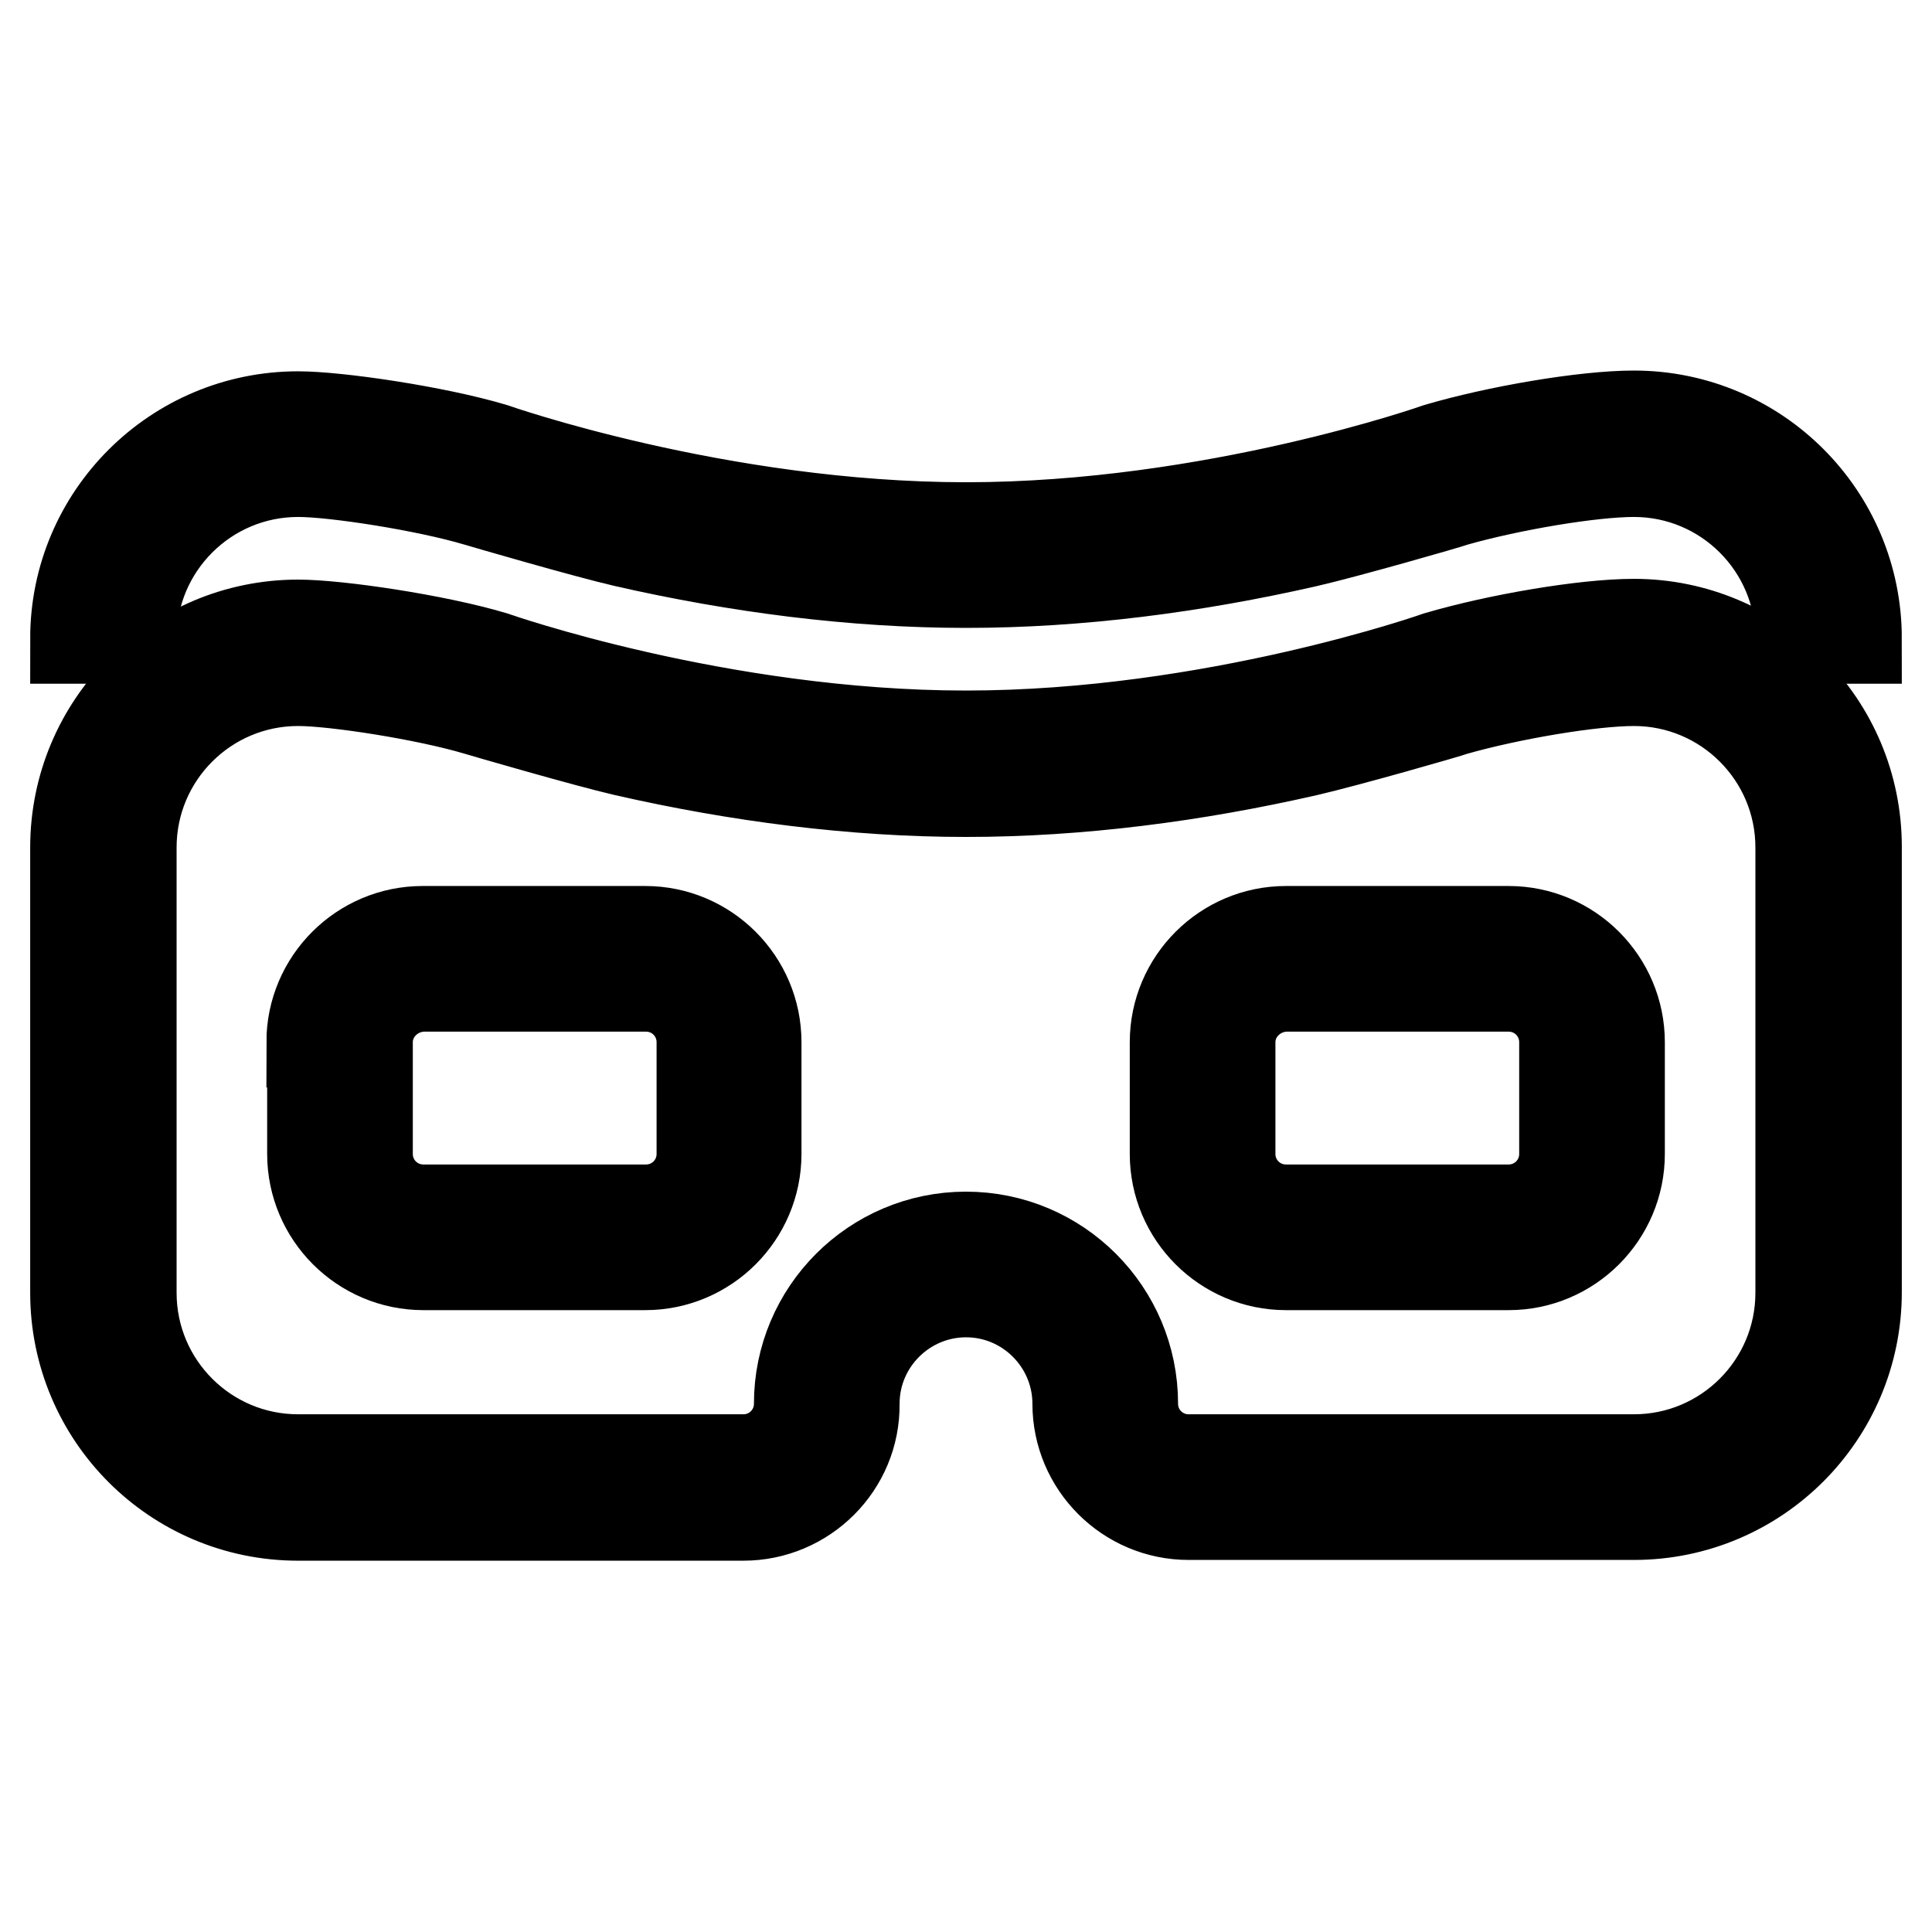 <?xml version="1.0" encoding="utf-8"?>
<!-- Svg Vector Icons : http://www.onlinewebfonts.com/icon -->
<!DOCTYPE svg PUBLIC "-//W3C//DTD SVG 1.1//EN" "http://www.w3.org/Graphics/SVG/1.1/DTD/svg11.dtd">
<svg version="1.1" xmlns="http://www.w3.org/2000/svg" xmlns:xlink="http://www.w3.org/1999/xlink" x="0px" y="0px" viewBox="0 0 256 256" enable-background="new 0 0 256 256" xml:space="preserve">
<g> <path stroke-width="12" fill-opacity="0" stroke="#000000"  d="M173.2,99.5c-14.9,3.4-30.2,5.4-45.2,5.4c-14.9,0-30.3-2-45.2-5.4c-5.2-1.2-18.6-5.1-19.6-5.4 c-6.7-2-18.8-3.9-23.7-3.9c-12.2,0-22.1,9.9-22.1,22.1v59c0,12.2,9.9,22.1,22.1,22.1h59c4.1,0,7.4-3.3,7.4-7.4 c0-12.2,9.9-22.1,22.1-22.1c12.2,0,22.1,9.9,22.1,22.1c0,4.1,3.3,7.4,7.4,7.4h59c12.2,0,22.1-9.9,22.1-22.1v-59 c0-12.2-9.9-22.1-22.1-22.1c-5.6,0-16.3,1.8-23.7,3.9C191.7,94.5,178.4,98.3,173.2,99.5L173.2,99.5z M98.5,200.8h-59 c-16.3,0-29.5-13.2-29.5-29.5v-59C10,96,23.2,82.8,39.5,82.8c5.2,0,18.2,1.9,25.9,4.2c0,0,29.8,10.5,62.6,10.5s62.5-10.5,62.5-10.5 c7.8-2.3,19.4-4.3,26-4.3c16.3,0,29.5,13.2,29.5,29.5v59c0,16.3-13.2,29.5-29.5,29.5h-59h0c-8.1,0-14.7-6.6-14.7-14.7 c0-8.1-6.6-14.8-14.8-14.8c-8.1,0-14.8,6.6-14.8,14.8l0,0C113.3,194.2,106.6,200.8,98.5,200.8L98.5,200.8z"/> <path stroke-width="12" fill-opacity="0" stroke="#000000"  d="M39.5,55.2c5.2,0,18.2,1.9,25.9,4.2c0,0,29.8,10.5,62.6,10.5c32.8,0,62.5-10.5,62.5-10.5 c7.8-2.3,19.4-4.3,26-4.3c16.3,0,29.5,13.2,29.5,29.5h-7.4c0-12.2-9.9-22.1-22.1-22.1c-5.6,0-16.3,1.8-23.7,3.9 c-1.1,0.4-14.4,4.2-19.6,5.4c-14.9,3.4-30.2,5.4-45.2,5.4c-14.9,0-30.3-2-45.2-5.4c-5.2-1.2-18.6-5.1-19.6-5.4 c-6.7-2-18.8-3.9-23.7-3.9c-12.2,0-22.1,9.9-22.1,22.1H10C10,68.4,23.2,55.2,39.5,55.2L39.5,55.2z M163,138.1v14.8 c0,4.1,3.3,7.4,7.4,7.4h29.5l0,0c4.1,0,7.4-3.3,7.4-7.4l0,0v-14.8c0-4.1-3.3-7.4-7.4-7.4h-29.5C166.3,130.8,163,134.1,163,138.1 L163,138.1z M155.7,138.1c0-8.1,6.6-14.7,14.7-14.7h29.5c8.1,0,14.7,6.6,14.7,14.7v14.8c0,8.1-6.6,14.7-14.7,14.7l0,0h-29.5 c-8.1,0-14.7-6.6-14.7-14.7V138.1L155.7,138.1z M48.7,138.1v14.8c0,4.1,3.3,7.4,7.4,7.4h29.5c4.1,0,7.4-3.3,7.4-7.4l0,0v-14.8 c0-4.1-3.3-7.4-7.4-7.4H56.1C52,130.8,48.7,134.1,48.7,138.1L48.7,138.1z M41.3,138.1c0-8.1,6.6-14.7,14.7-14.7l0,0h29.5 c8.1,0,14.7,6.6,14.7,14.7v14.8c0,8.1-6.6,14.7-14.7,14.7l0,0H56.1c-8.1,0-14.7-6.6-14.7-14.7V138.1L41.3,138.1z"/></g>
</svg>